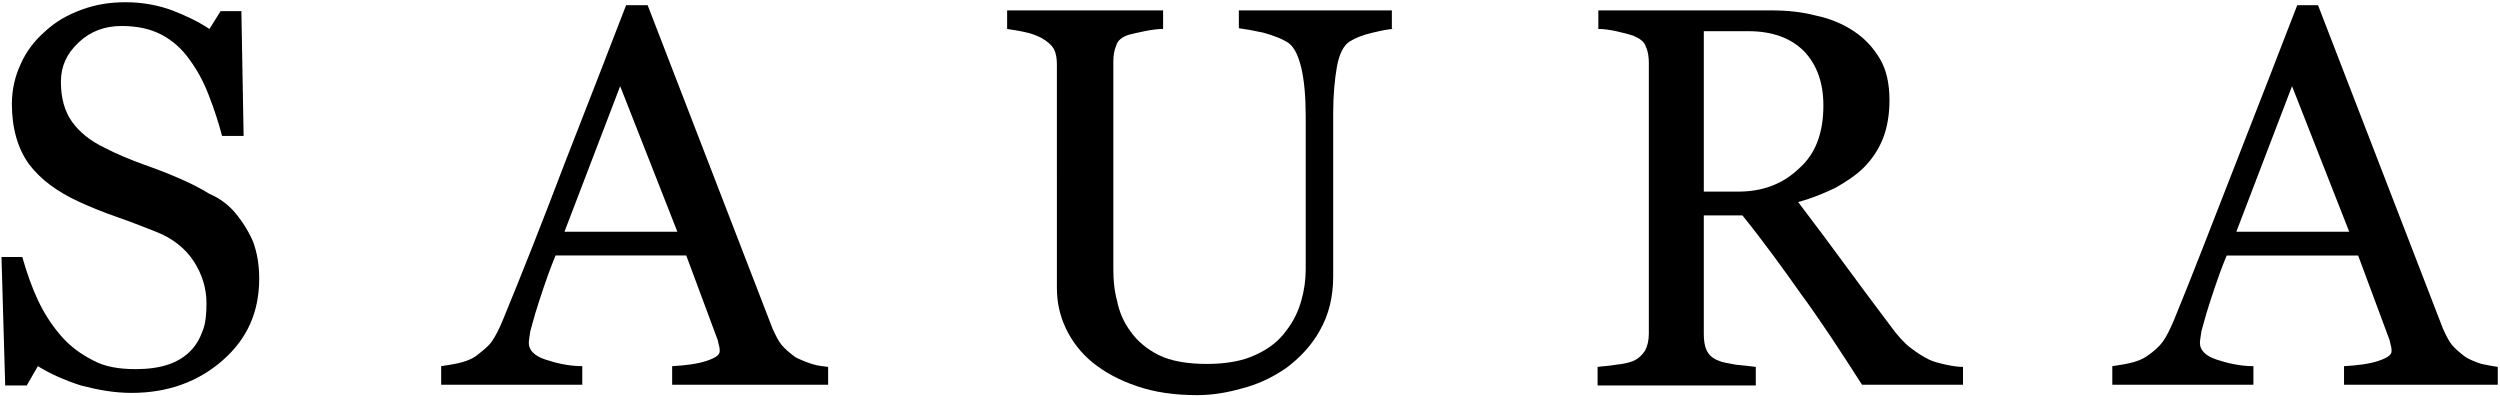 <?xml version="1.0" encoding="utf-8"?>
<!-- Generator: Adobe Illustrator 23.0.3, SVG Export Plug-In . SVG Version: 6.00 Build 0)  -->
<svg version="1.1" id="Layer_1" xmlns="http://www.w3.org/2000/svg" xmlns:xlink="http://www.w3.org/1999/xlink" x="0px" y="0px"
	 viewBox="0 0 336.6 53.3" style="enable-background:new 0 0 336.6 53.3;" xml:space="preserve">
<g id="Capa_x0020_1">
	<g id="_1404595409456">
		<path d="M31.7,28.7c1,1.2,1.8,2.5,2.4,3.9c0.5,1.4,0.8,3,0.8,4.9c0,4.5-1.6,8.1-4.9,11c-3.3,2.9-7.4,4.4-12.3,4.4
			c-2.3,0-4.5-0.4-6.8-1c-2.2-0.7-4.2-1.6-5.8-2.6l-1.5,2.6H0.7L0.2,34.6H3c0.6,2.1,1.3,4.1,2.1,5.8c0.8,1.7,1.8,3.3,3.1,4.8
			c1.2,1.4,2.7,2.5,4.3,3.3c1.6,0.9,3.6,1.2,5.8,1.2c1.6,0,3.1-0.2,4.3-0.6c1.2-0.4,2.2-1,3-1.8c0.8-0.8,1.3-1.7,1.7-2.8
			c0.4-1,0.5-2.3,0.5-3.7c0-2-0.6-3.9-1.7-5.6c-1.1-1.7-2.8-3.1-5.1-4c-1.5-0.6-3.3-1.3-5.3-2c-2-0.7-3.7-1.4-5.2-2.1
			c-2.8-1.3-5-2.9-6.6-5C2.4,20,1.6,17.3,1.6,14c0-1.9,0.4-3.7,1.2-5.4C3.5,7,4.6,5.5,6.1,4.2C7.5,2.9,9.1,2,11,1.3
			c1.9-0.7,3.8-1,5.9-1c2.3,0,4.4,0.4,6.3,1.1c1.8,0.7,3.5,1.5,5,2.5l1.5-2.4h2.8l0.3,16.8h-2.9c-0.5-1.9-1.1-3.7-1.8-5.5
			s-1.5-3.3-2.6-4.8c-1-1.4-2.2-2.5-3.7-3.3s-3.3-1.2-5.4-1.2c-2.3,0-4.2,0.7-5.8,2.2s-2.4,3.2-2.4,5.3c0,2.2,0.5,4,1.5,5.4
			c1,1.4,2.5,2.6,4.4,3.5c1.7,0.9,3.5,1.6,5.1,2.2c1.7,0.6,3.3,1.2,4.9,1.9c1.4,0.6,2.8,1.3,4.1,2.1C29.6,26.7,30.8,27.6,31.7,28.7z
			"/>
		<path d="M111.5,51.8h-21v-2.5c1.8-0.1,3.4-0.3,4.6-0.7c1.2-0.4,1.8-0.8,1.8-1.3c0-0.2,0-0.5-0.1-0.8c-0.1-0.3-0.1-0.6-0.2-0.8
			l-4.2-11.3H74.8c-0.7,1.7-1.2,3.1-1.6,4.3c-0.4,1.2-0.8,2.4-1.1,3.4c-0.3,1-0.5,1.8-0.7,2.5c-0.1,0.7-0.2,1.2-0.2,1.6
			c0,0.9,0.7,1.7,2.2,2.2c1.5,0.5,3.2,0.9,5,0.9v2.5h-19v-2.5c0.6-0.1,1.4-0.2,2.3-0.4c0.9-0.2,1.7-0.5,2.3-0.9
			c0.9-0.7,1.7-1.3,2.2-2c0.5-0.7,1-1.7,1.5-2.9c2.6-6.3,5.4-13.4,8.4-21.3c3.1-7.9,5.8-14.9,8.2-21.1h2.9l16.8,43.5
			c0.4,0.9,0.8,1.7,1.2,2.2c0.5,0.6,1.1,1.1,1.9,1.7c0.6,0.3,1.3,0.6,2.2,0.9s1.6,0.3,2.2,0.4V51.8z M91.2,31.2L91.2,31.2l-7.7-19.6
			l-7.5,19.6H91.2z"/>
		<path d="M187.7,3.9c-0.7,0-1.6,0.2-2.9,0.5c-1.3,0.3-2.3,0.7-3.1,1.2c-0.8,0.5-1.4,1.7-1.7,3.4s-0.5,3.8-0.5,6.3v21.9
			c0,2.8-0.6,5.2-1.8,7.3c-1.1,2-2.7,3.7-4.6,5.1c-1.9,1.3-3.9,2.2-5.9,2.7c-2.1,0.6-4.1,0.9-6,0.9c-3.1,0-5.8-0.4-8.1-1.2
			c-2.4-0.8-4.4-1.9-6-3.2s-2.8-2.9-3.6-4.6c-0.8-1.7-1.2-3.5-1.2-5.4V8.7c0-0.8-0.1-1.5-0.4-2.1c-0.3-0.5-0.8-1-1.7-1.5
			c-0.6-0.3-1.3-0.6-2.3-0.8c-0.9-0.2-1.7-0.3-2.3-0.4V1.4h21v2.5c-0.7,0-1.5,0.1-2.5,0.3c-1,0.2-1.8,0.4-2.2,0.5
			c-0.8,0.3-1.4,0.7-1.6,1.4c-0.3,0.7-0.4,1.4-0.4,2.2v27.9c0,1.4,0.1,2.8,0.5,4.3c0.3,1.5,0.9,2.9,1.8,4.1c0.9,1.3,2.2,2.4,3.8,3.2
			s3.8,1.2,6.5,1.2c2.6,0,4.8-0.4,6.5-1.2c1.8-0.8,3.2-1.9,4.2-3.3c1-1.3,1.6-2.6,2-4c0.4-1.4,0.6-2.8,0.6-4.2V15.6
			c0-2.6-0.2-4.8-0.6-6.5c-0.4-1.6-0.9-2.7-1.7-3.3c-0.9-0.6-2-1-3.4-1.4c-1.4-0.3-2.5-0.5-3.3-0.6V1.4h20.6V3.9z"/>
		<path d="M264.3,51.8h-13.6c-3-4.7-5.7-8.8-8.2-12.2c-2.4-3.4-5-7-7.9-10.6h-5.2v16c0,0.8,0.1,1.6,0.4,2.2c0.3,0.6,0.8,1.1,1.7,1.4
			c0.4,0.2,1.2,0.3,2.2,0.5c1,0.1,2,0.2,2.7,0.3v2.5h-21.3v-2.5c0.6-0.1,1.4-0.1,2.5-0.3c1.1-0.1,1.8-0.3,2.3-0.5
			c0.7-0.3,1.2-0.8,1.6-1.4c0.3-0.6,0.5-1.3,0.5-2.3V8.5c0-0.8-0.1-1.6-0.4-2.2c-0.2-0.7-0.8-1.1-1.7-1.5c-0.6-0.2-1.4-0.4-2.3-0.6
			c-0.9-0.2-1.7-0.3-2.4-0.3V1.4h23.3c2.1,0,4.1,0.2,6,0.7c1.9,0.4,3.6,1.1,5.1,2.1c1.5,1,2.6,2.2,3.5,3.7c0.9,1.5,1.3,3.4,1.3,5.6
			c0,1.9-0.3,3.7-0.9,5.2c-0.6,1.5-1.5,2.8-2.6,3.9c-1,1-2.4,1.9-3.8,2.7c-1.5,0.7-3.1,1.4-5,1.9c2.5,3.3,4.6,6.1,6.2,8.3
			c1.6,2.2,3.7,5,6.1,8.2c1,1.4,2,2.5,2.8,3.1c0.9,0.7,1.7,1.2,2.5,1.6c0.6,0.3,1.4,0.5,2.3,0.7s1.7,0.3,2.3,0.3V51.8z M245.5,14.2
			L245.5,14.2c0-3.1-0.9-5.5-2.6-7.3c-1.8-1.8-4.3-2.7-7.5-2.7h-6v21.6h4.6c3.3,0,6-1,8.2-3.1C244.5,20.7,245.5,17.8,245.5,14.2z"/>
		<path d="M336.6,51.8h-21v-2.5c1.8-0.1,3.4-0.3,4.6-0.7c1.2-0.4,1.8-0.8,1.8-1.3c0-0.2,0-0.5-0.1-0.8c-0.1-0.3-0.1-0.6-0.2-0.8
			l-4.2-11.3h-17.7c-0.7,1.7-1.2,3.1-1.6,4.3c-0.4,1.2-0.8,2.4-1.1,3.4c-0.3,1-0.5,1.8-0.7,2.5c-0.1,0.7-0.2,1.2-0.2,1.6
			c0,0.9,0.7,1.7,2.2,2.2c1.5,0.5,3.2,0.9,5,0.9v2.5h-19v-2.5c0.6-0.1,1.4-0.2,2.3-0.4c0.9-0.2,1.7-0.5,2.3-0.9c1-0.7,1.7-1.3,2.2-2
			c0.5-0.7,1-1.7,1.5-2.9c2.6-6.3,5.3-13.4,8.4-21.3c3.1-7.9,5.8-14.9,8.2-21.1h2.8l16.8,43.5c0.4,0.9,0.8,1.7,1.2,2.2
			s1.1,1.1,1.9,1.7c0.5,0.3,1.2,0.6,2.1,0.9c0.9,0.2,1.6,0.3,2.2,0.4V51.8z M316.3,31.2L316.3,31.2l-7.7-19.6l-7.5,19.6H316.3z"/>
	</g>
</g>
</svg>
